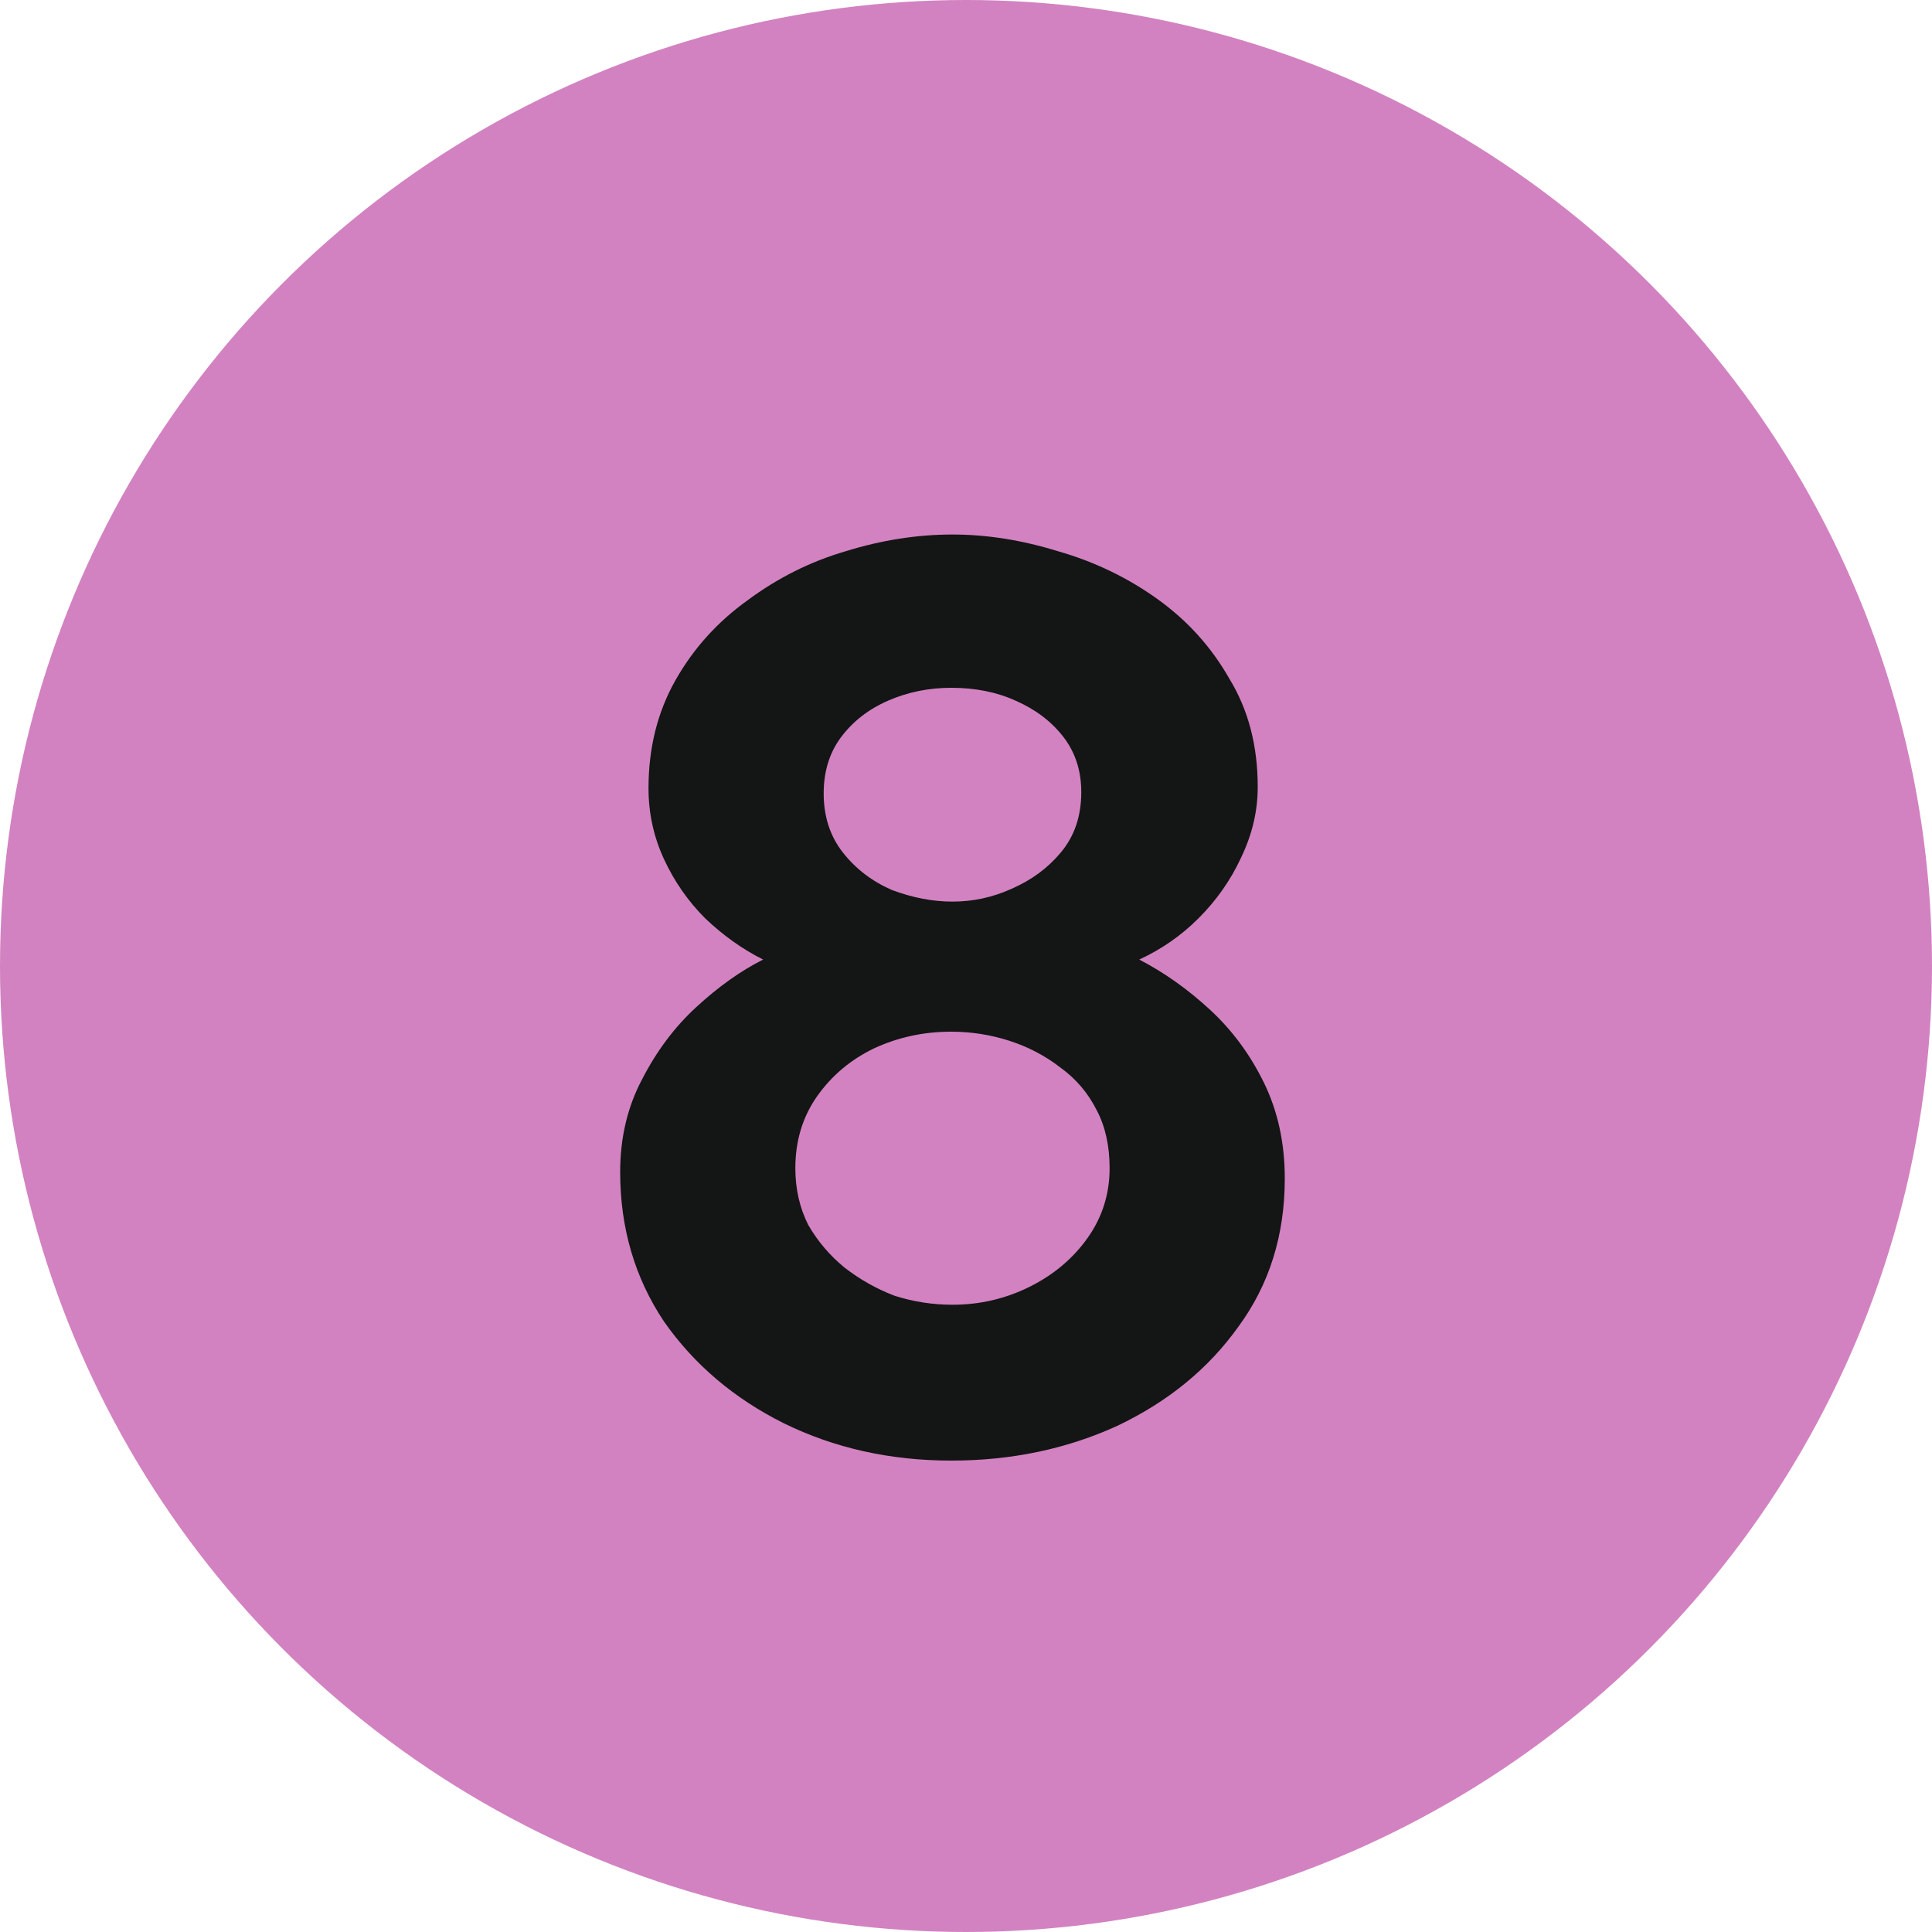 <svg width="24" height="24" viewBox="0 0 24 24" fill="none" xmlns="http://www.w3.org/2000/svg">
<circle cx="12" cy="12" r="12" fill="#D282C1"/>
<path d="M15.96 14.64C15.96 15.344 15.768 15.957 15.384 16.48C15.011 17.003 14.509 17.413 13.88 17.712C13.251 18 12.563 18.144 11.816 18.144C11.059 18.144 10.365 17.989 9.736 17.68C9.117 17.371 8.621 16.949 8.248 16.416C7.885 15.872 7.704 15.253 7.704 14.56C7.704 14.133 7.795 13.749 7.976 13.408C8.157 13.056 8.381 12.757 8.648 12.512C8.925 12.256 9.203 12.059 9.48 11.92C9.224 11.792 8.984 11.621 8.76 11.408C8.547 11.195 8.376 10.949 8.248 10.672C8.12 10.395 8.056 10.101 8.056 9.792C8.056 9.291 8.168 8.843 8.392 8.448C8.616 8.053 8.915 7.723 9.288 7.456C9.661 7.179 10.067 6.976 10.504 6.848C10.952 6.709 11.395 6.64 11.832 6.64C12.259 6.64 12.696 6.709 13.144 6.848C13.592 6.976 14.003 7.173 14.376 7.44C14.749 7.707 15.048 8.037 15.272 8.432C15.507 8.816 15.624 9.264 15.624 9.776C15.624 10.075 15.555 10.368 15.416 10.656C15.288 10.933 15.112 11.184 14.888 11.408C14.675 11.621 14.429 11.792 14.152 11.92C14.461 12.08 14.755 12.288 15.032 12.544C15.309 12.8 15.533 13.104 15.704 13.456C15.875 13.808 15.96 14.203 15.96 14.64ZM13.784 14.512C13.784 14.235 13.731 13.995 13.624 13.792C13.517 13.579 13.368 13.403 13.176 13.264C12.984 13.115 12.771 13.003 12.536 12.928C12.301 12.853 12.061 12.816 11.816 12.816C11.475 12.816 11.155 12.885 10.856 13.024C10.568 13.163 10.333 13.36 10.152 13.616C9.971 13.872 9.88 14.171 9.88 14.512C9.88 14.768 9.933 15.003 10.04 15.216C10.157 15.419 10.307 15.595 10.488 15.744C10.68 15.893 10.888 16.011 11.112 16.096C11.347 16.171 11.587 16.208 11.832 16.208C12.173 16.208 12.493 16.133 12.792 15.984C13.091 15.835 13.331 15.632 13.512 15.376C13.693 15.12 13.784 14.832 13.784 14.512ZM10.232 9.856C10.232 10.144 10.312 10.389 10.472 10.592C10.632 10.795 10.835 10.949 11.08 11.056C11.336 11.152 11.587 11.2 11.832 11.2C12.088 11.2 12.333 11.147 12.568 11.04C12.813 10.933 13.016 10.784 13.176 10.592C13.347 10.389 13.432 10.139 13.432 9.84C13.432 9.573 13.357 9.344 13.208 9.152C13.059 8.96 12.861 8.811 12.616 8.704C12.381 8.597 12.115 8.544 11.816 8.544C11.539 8.544 11.277 8.597 11.032 8.704C10.787 8.811 10.589 8.965 10.44 9.168C10.301 9.36 10.232 9.589 10.232 9.856Z" fill="#141515"/>
</svg>
